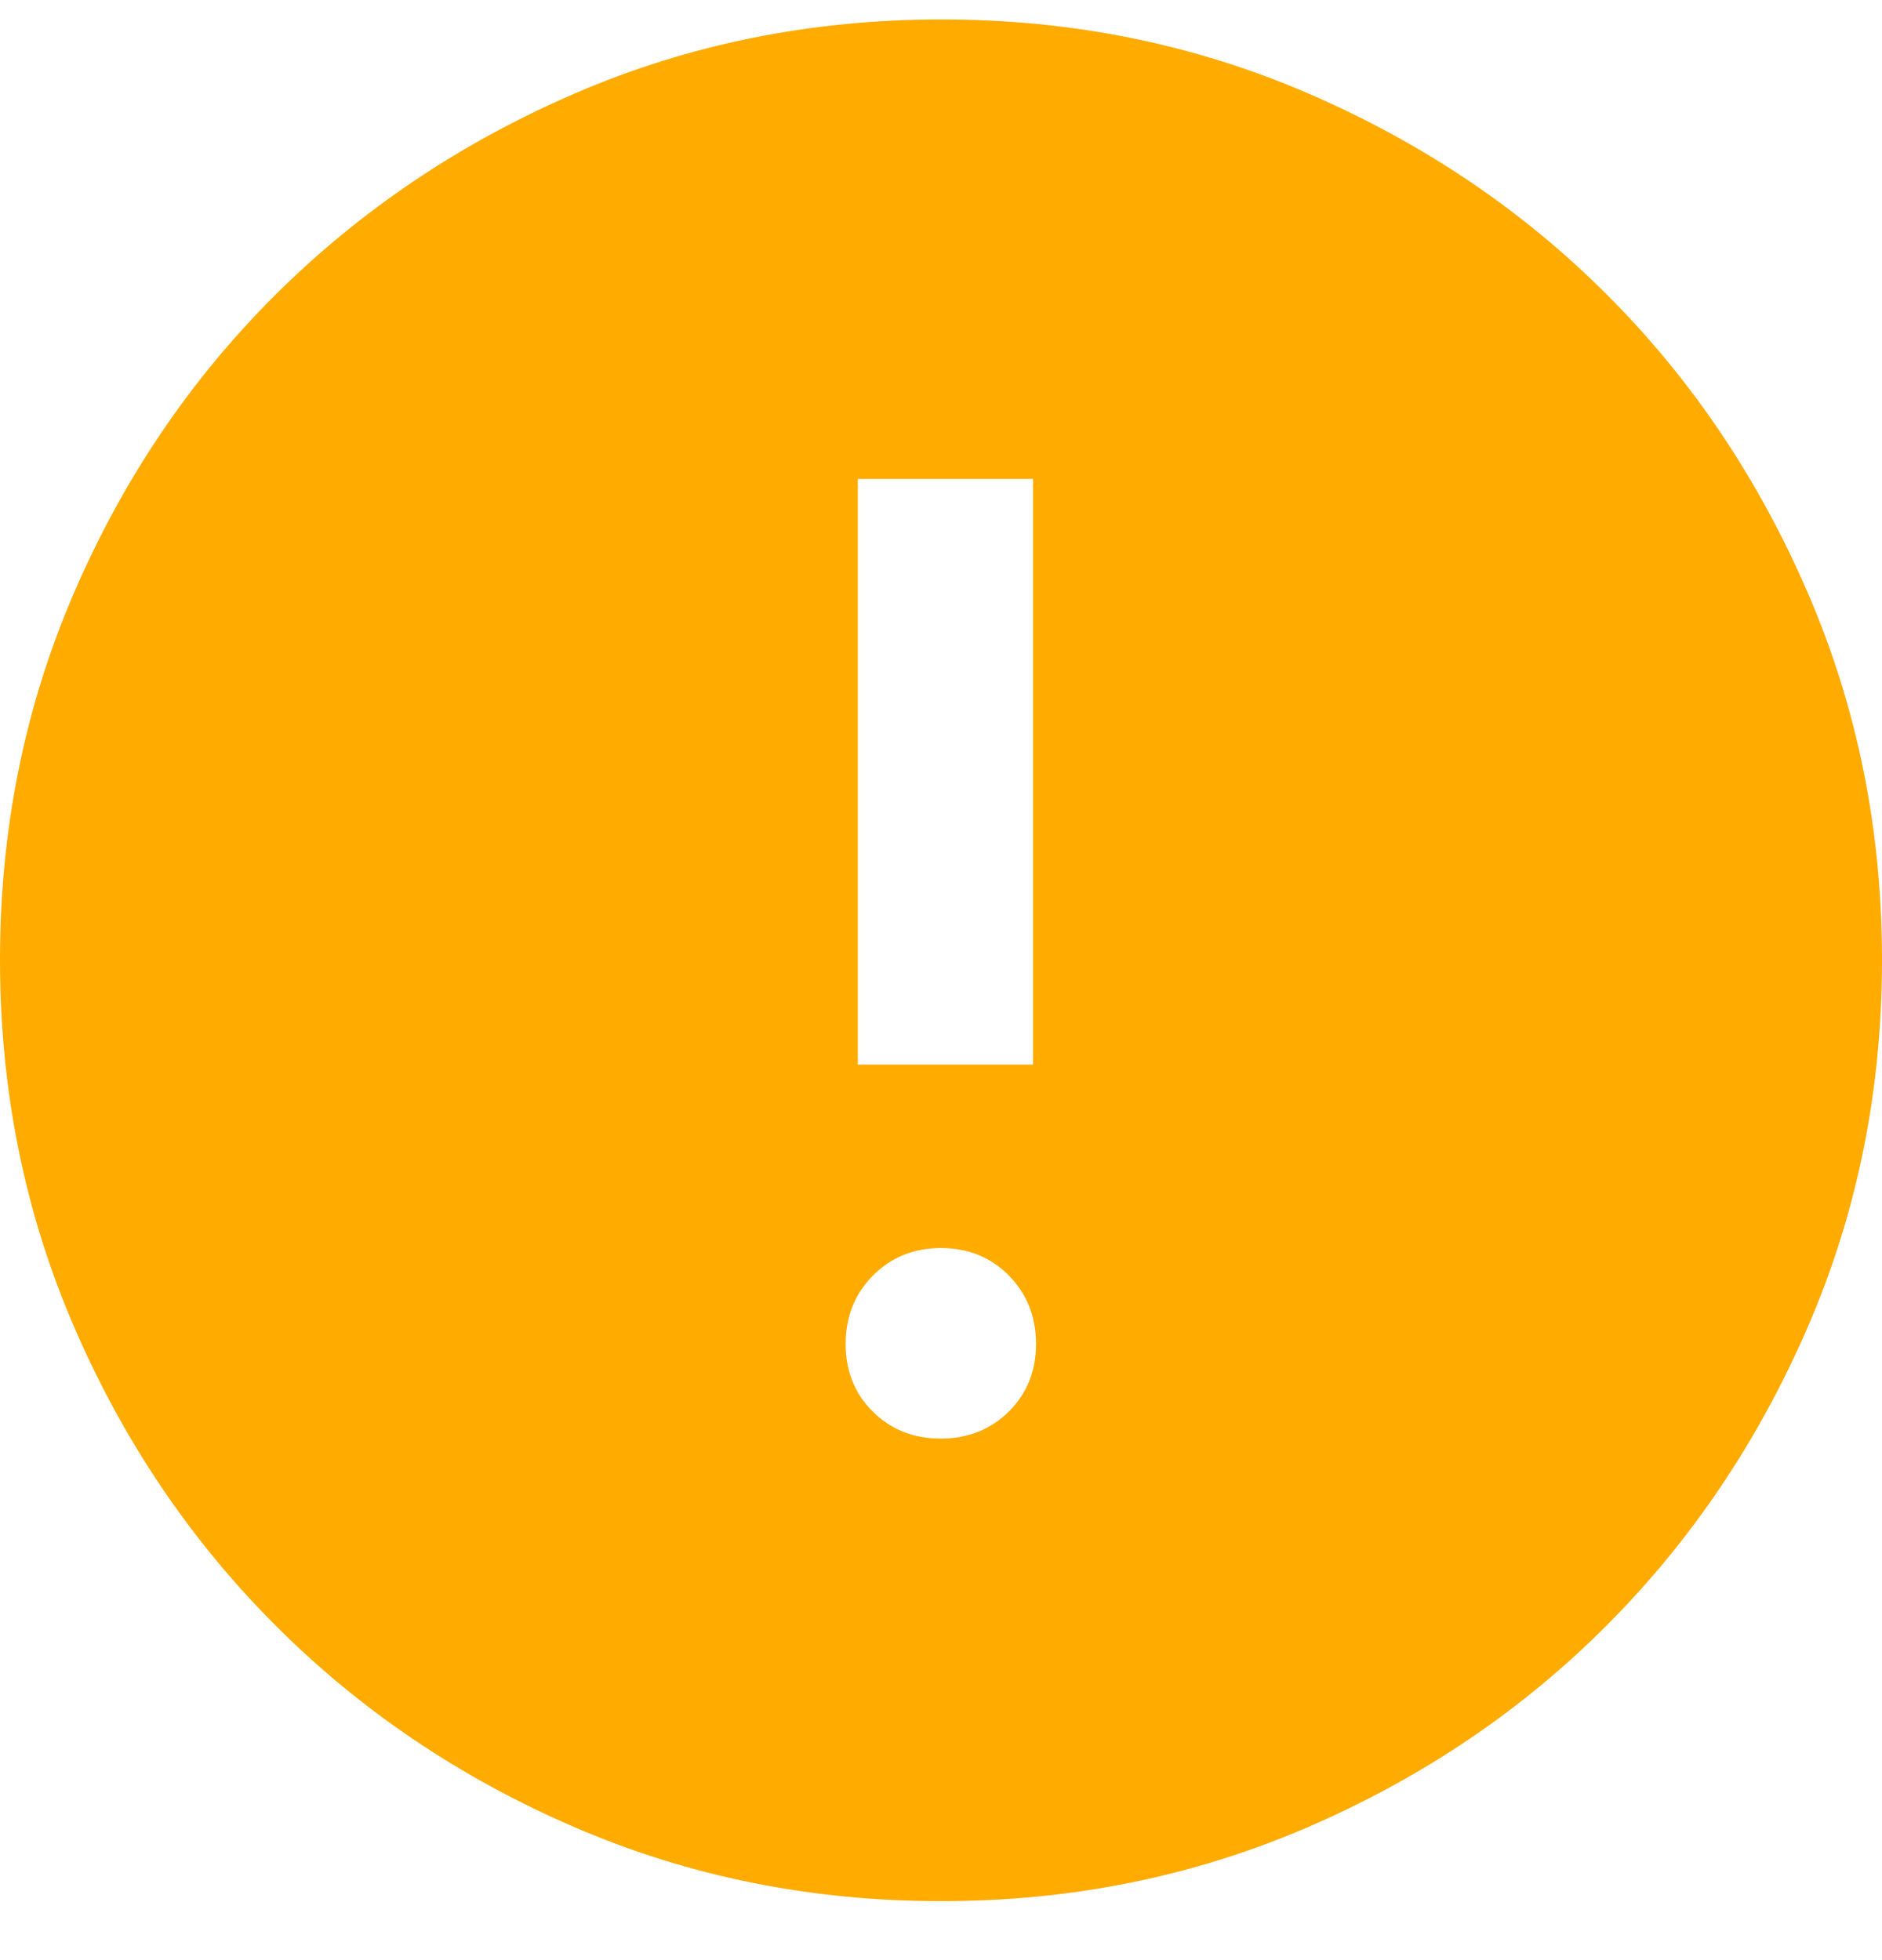 <svg width="24" height="25" viewBox="0 0 24 25" fill="none" xmlns="http://www.w3.org/2000/svg">
<path d="M11.996 18.348C12.342 18.348 12.631 18.234 12.864 18.004C13.095 17.775 13.212 17.487 13.212 17.141C13.212 16.794 13.096 16.504 12.866 16.269C12.635 16.035 12.346 15.918 12 15.918C11.653 15.918 11.364 16.035 11.132 16.269C10.9 16.503 10.784 16.794 10.784 17.14C10.784 17.487 10.899 17.774 11.13 18.004C11.361 18.233 11.649 18.348 11.996 18.348ZM10.939 13.578H13.174V6.108H10.939V13.578ZM12.004 24.248C10.343 24.248 8.784 23.934 7.328 23.305C5.872 22.677 4.601 21.82 3.515 20.733C2.429 19.647 1.571 18.375 0.943 16.919C0.314 15.462 0 13.903 0 12.242C0 10.58 0.314 9.02 0.943 7.563C1.571 6.106 2.429 4.838 3.514 3.758C4.6 2.678 5.871 1.823 7.328 1.193C8.785 0.563 10.345 0.248 12.007 0.248C13.668 0.248 15.228 0.563 16.686 1.193C18.143 1.823 19.412 2.677 20.491 3.757C21.571 4.836 22.425 6.105 23.055 7.565C23.685 9.024 24 10.584 24 12.245C24 13.906 23.685 15.465 23.055 16.921C22.425 18.377 21.57 19.647 20.49 20.73C19.41 21.814 18.141 22.671 16.683 23.302C15.224 23.933 13.664 24.248 12.004 24.248Z" fill="#FFAB00"/>
</svg>
